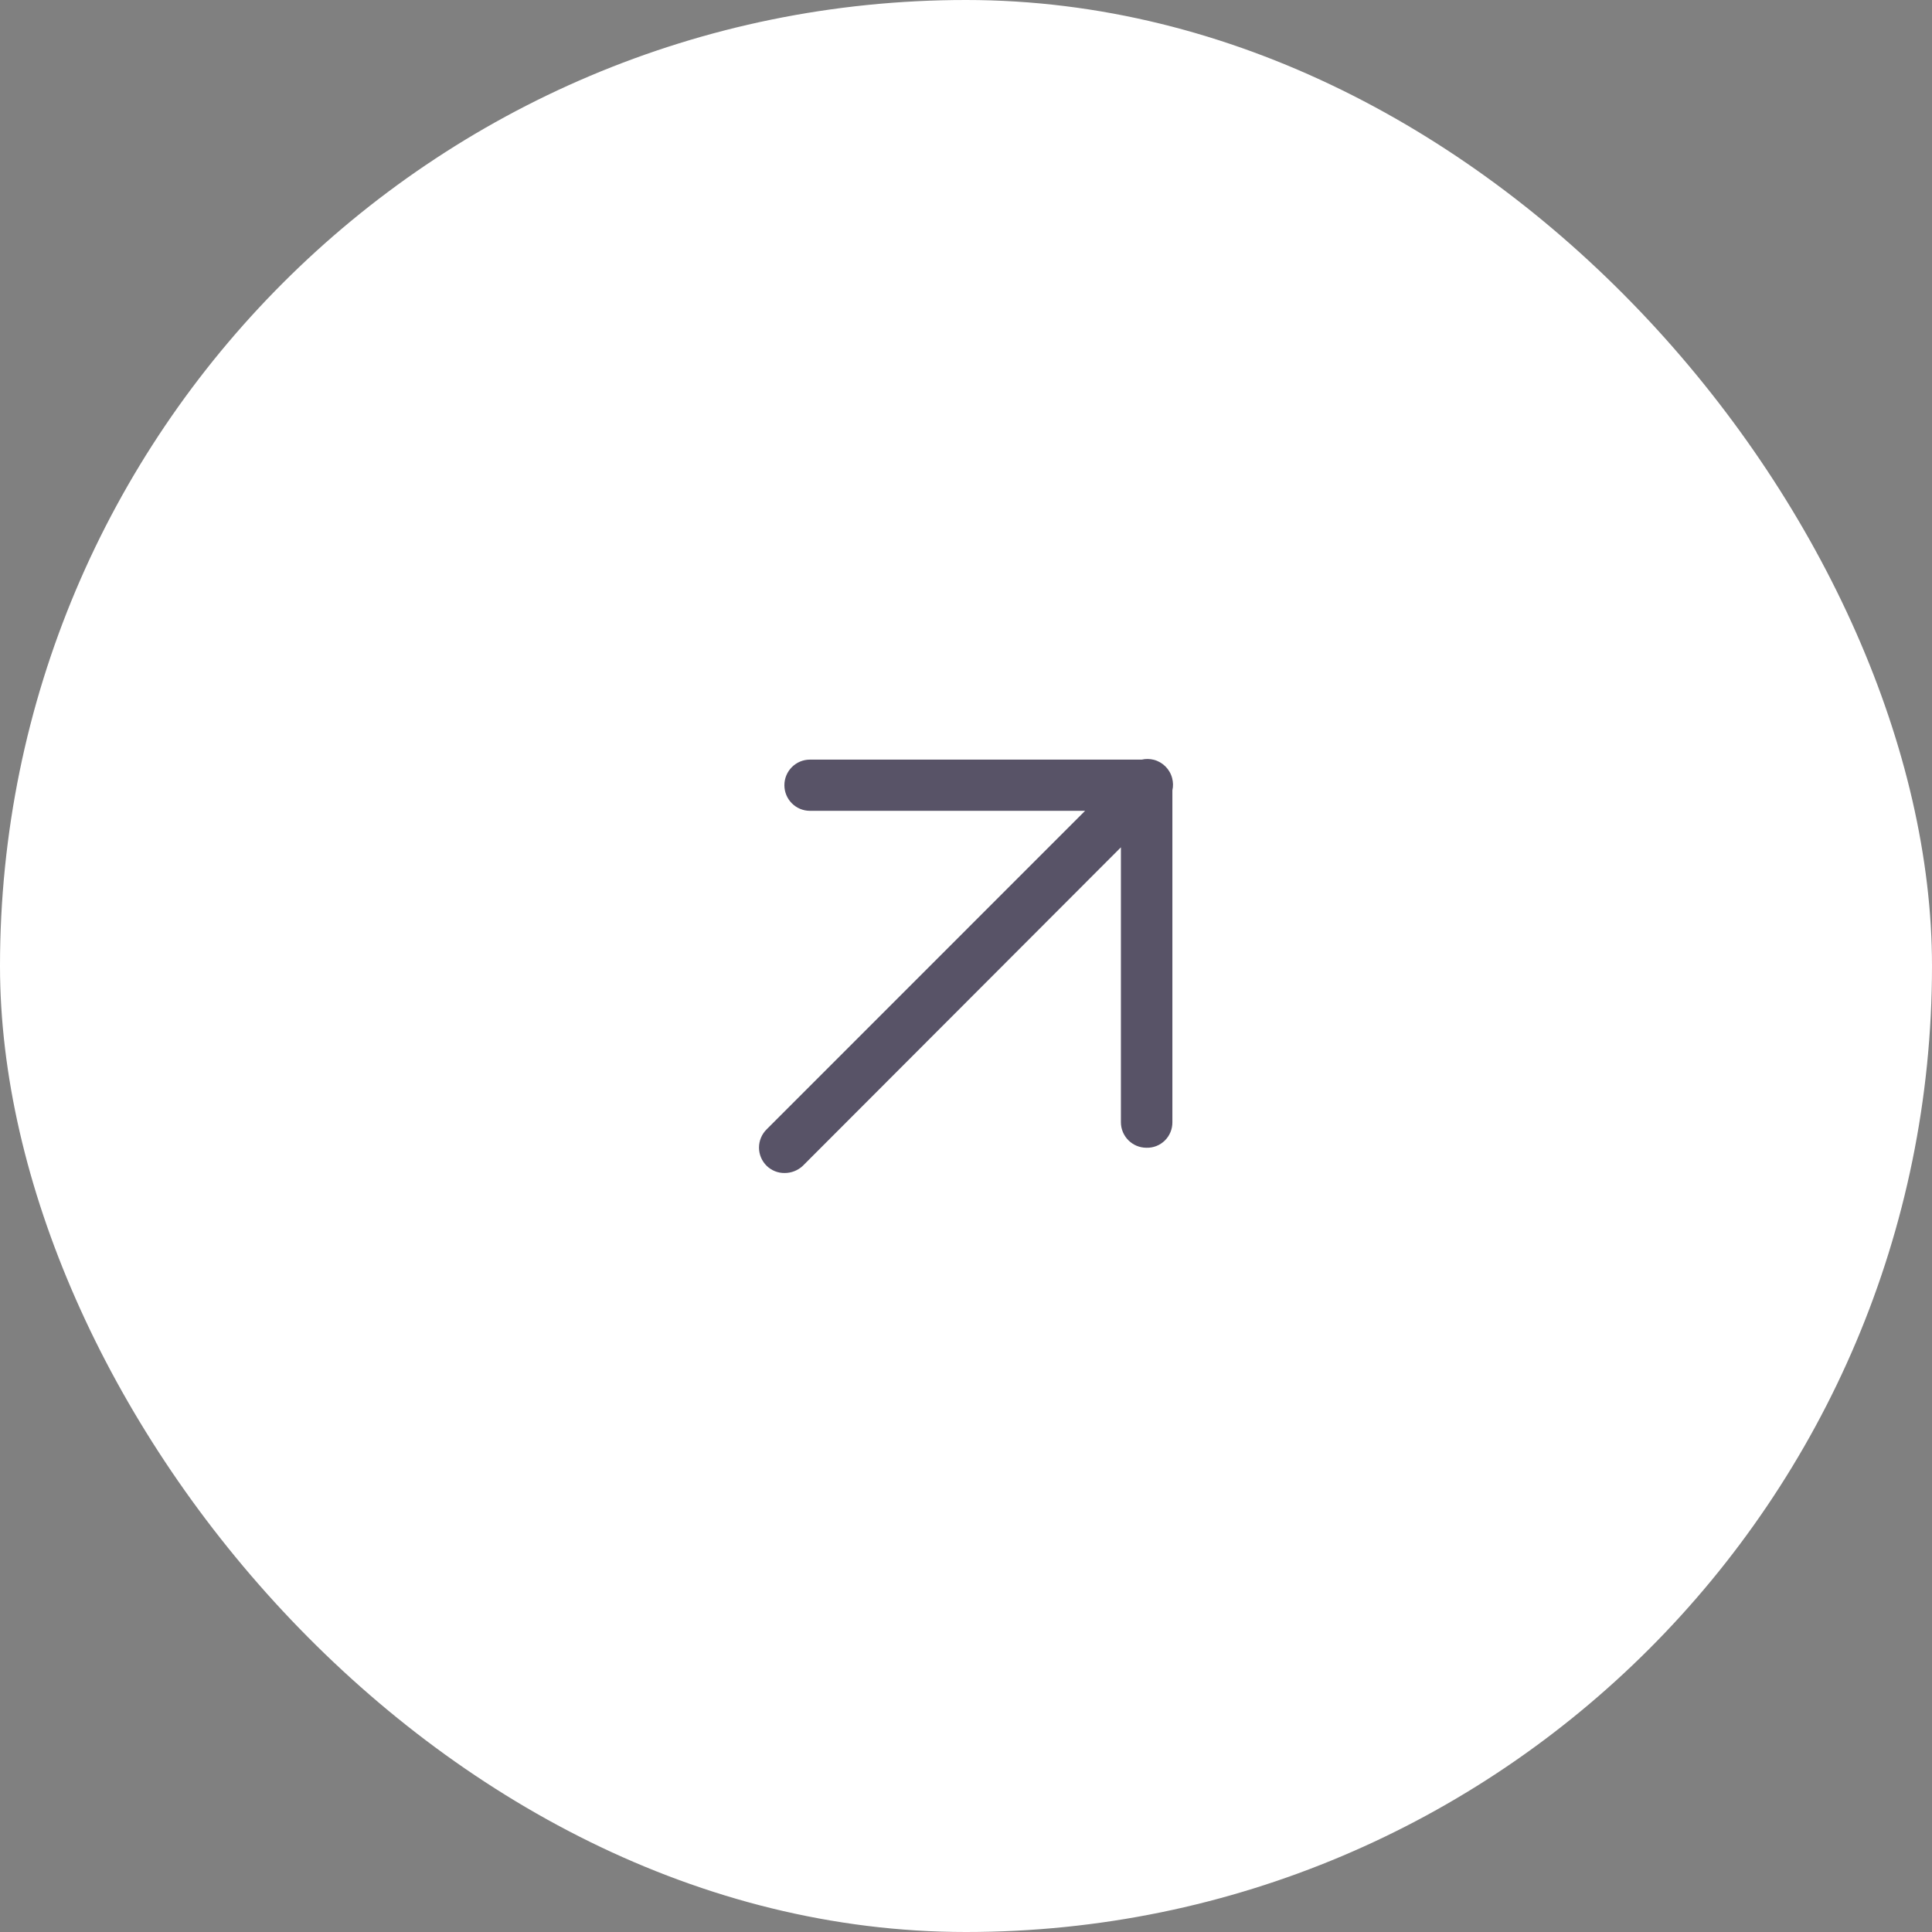 <?xml version="1.0" encoding="UTF-8"?> <svg xmlns="http://www.w3.org/2000/svg" width="28" height="28" viewBox="0 0 28 28" fill="none"><rect x="0" y="0" width="28" height="28" fill="#808080" stroke="none"/><rect width="28" height="28" rx="14" fill="white"></rect><path d="M11.111 16.896C11.181 16.964 11.275 17.002 11.373 17C11.47 17 11.564 16.963 11.635 16.896L16.245 12.28V16.264C16.245 16.468 16.411 16.634 16.615 16.634C16.715 16.637 16.811 16.599 16.882 16.529C16.953 16.459 16.992 16.363 16.991 16.264V11.453C17.004 11.397 17.003 11.337 16.988 11.279C16.955 11.148 16.852 11.045 16.721 11.011C16.663 10.997 16.604 10.996 16.547 11.009H11.738C11.534 11.009 11.368 11.175 11.368 11.38C11.368 11.585 11.534 11.751 11.738 11.751H15.726L11.111 16.367C11.04 16.437 11 16.532 11 16.632C11 16.731 11.04 16.826 11.111 16.896Z" fill="#585367"></path></svg> 